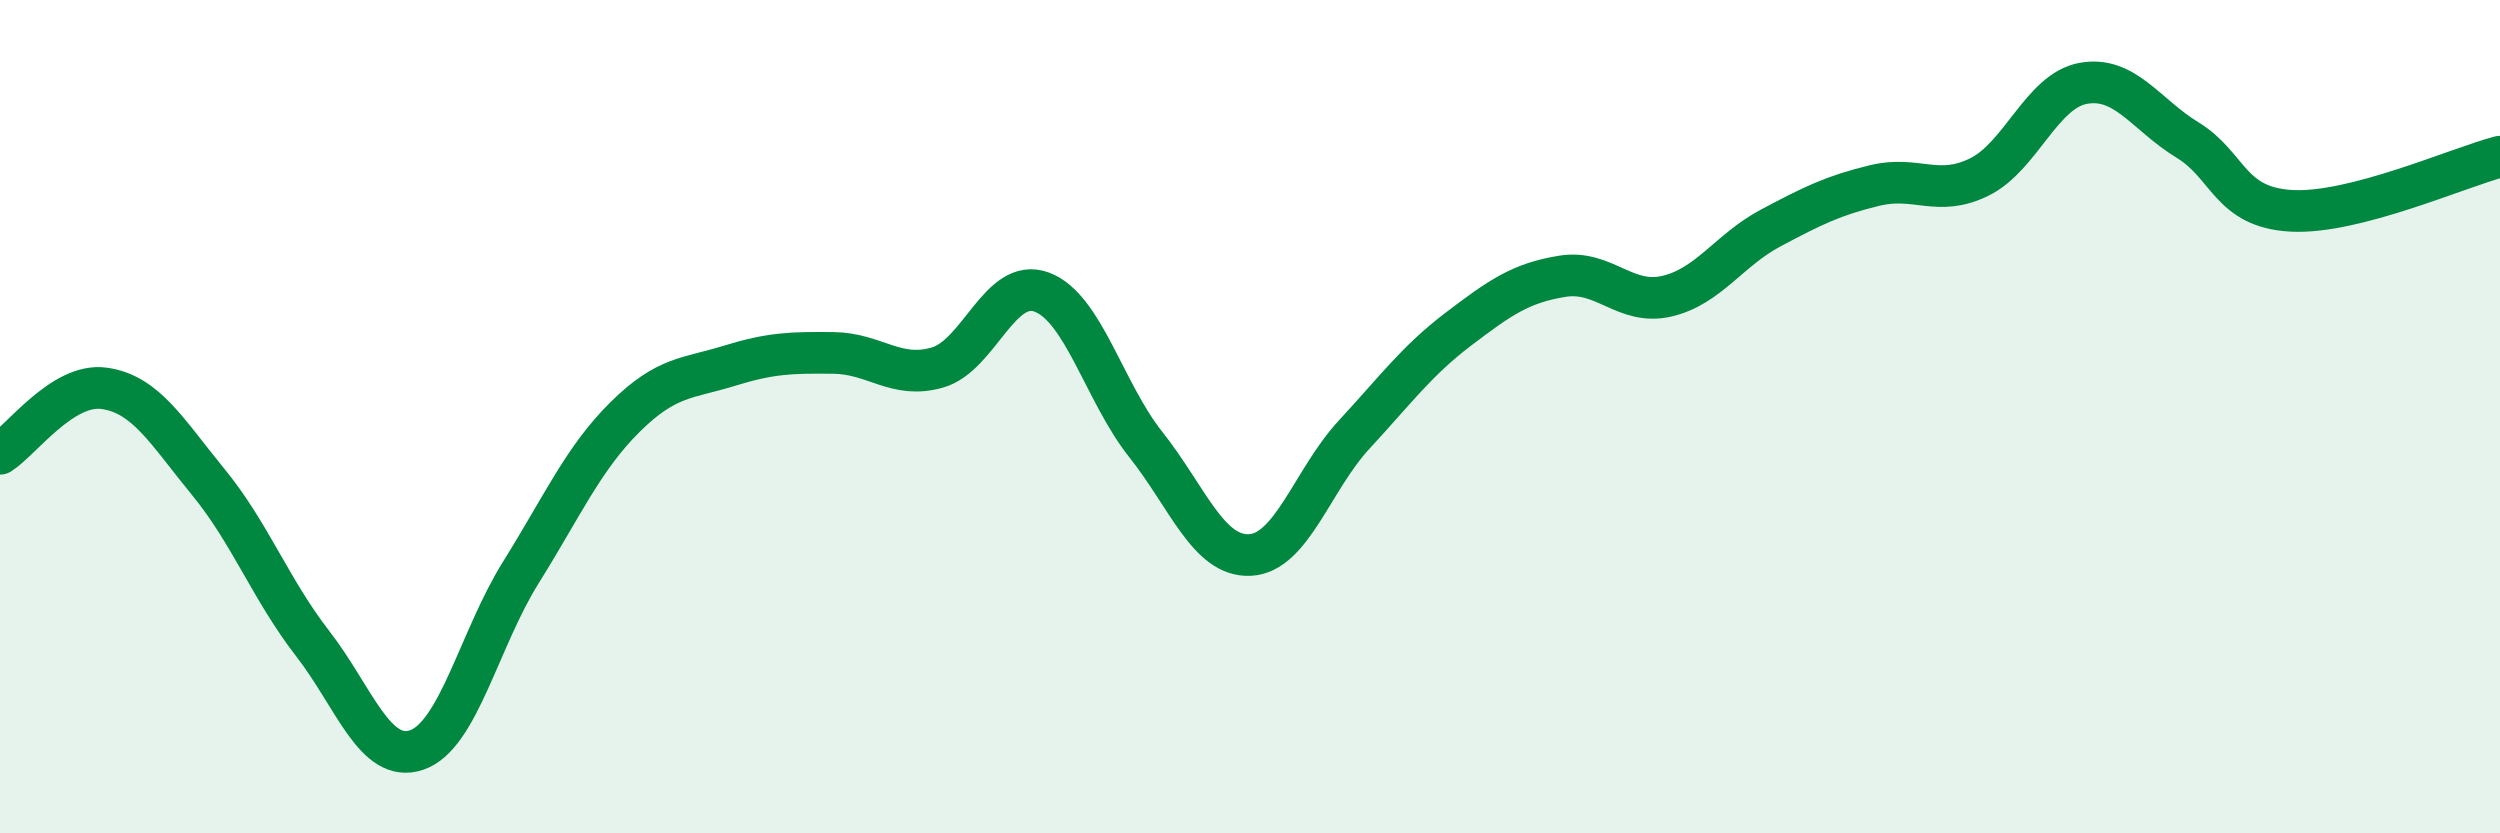 
    <svg width="60" height="20" viewBox="0 0 60 20" xmlns="http://www.w3.org/2000/svg">
      <path
        d="M 0,10.89 C 0.5,10.58 1.5,9.18 2.5,9.32 C 3.5,9.46 4,10.35 5,11.57 C 6,12.79 6.5,14.15 7.5,15.44 C 8.5,16.73 9,18.34 10,18 C 11,17.66 11.5,15.34 12.5,13.74 C 13.5,12.14 14,11 15,10.01 C 16,9.02 16.5,9.09 17.5,8.78 C 18.5,8.47 19,8.46 20,8.47 C 21,8.48 21.5,9.11 22.5,8.82 C 23.5,8.53 24,6.64 25,7.01 C 26,7.38 26.5,9.41 27.5,10.67 C 28.5,11.93 29,13.37 30,13.32 C 31,13.27 31.5,11.51 32.5,10.43 C 33.5,9.35 34,8.66 35,7.9 C 36,7.14 36.5,6.79 37.5,6.63 C 38.5,6.47 39,7.34 40,7.11 C 41,6.88 41.5,6 42.5,5.47 C 43.5,4.94 44,4.69 45,4.45 C 46,4.21 46.5,4.74 47.5,4.25 C 48.5,3.76 49,2.18 50,2 C 51,1.82 51.5,2.75 52.5,3.36 C 53.5,3.97 53.5,4.98 55,5.06 C 56.5,5.14 59,4.02 60,3.76L60 20L0 20Z"
        fill="#008740"
        opacity="0.1"
        stroke-linecap="round"
        stroke-linejoin="round"
      />
      <path
        d="M 0,10.89 C 0.5,10.58 1.5,9.18 2.5,9.32 C 3.5,9.46 4,10.35 5,11.57 C 6,12.79 6.5,14.15 7.5,15.44 C 8.5,16.73 9,18.34 10,18 C 11,17.66 11.5,15.34 12.5,13.74 C 13.5,12.14 14,11 15,10.01 C 16,9.02 16.5,9.09 17.5,8.78 C 18.5,8.47 19,8.46 20,8.47 C 21,8.48 21.5,9.11 22.5,8.82 C 23.5,8.53 24,6.64 25,7.01 C 26,7.38 26.5,9.41 27.5,10.67 C 28.5,11.93 29,13.37 30,13.32 C 31,13.27 31.5,11.51 32.5,10.43 C 33.5,9.35 34,8.66 35,7.9 C 36,7.14 36.5,6.79 37.5,6.63 C 38.5,6.47 39,7.34 40,7.11 C 41,6.88 41.5,6 42.5,5.47 C 43.5,4.94 44,4.69 45,4.45 C 46,4.21 46.5,4.74 47.5,4.25 C 48.5,3.76 49,2.18 50,2 C 51,1.82 51.5,2.75 52.5,3.36 C 53.5,3.97 53.5,4.98 55,5.06 C 56.5,5.14 59,4.02 60,3.76"
        stroke="#008740"
        stroke-width="1"
        fill="none"
        stroke-linecap="round"
        stroke-linejoin="round"
      />
    </svg>
  